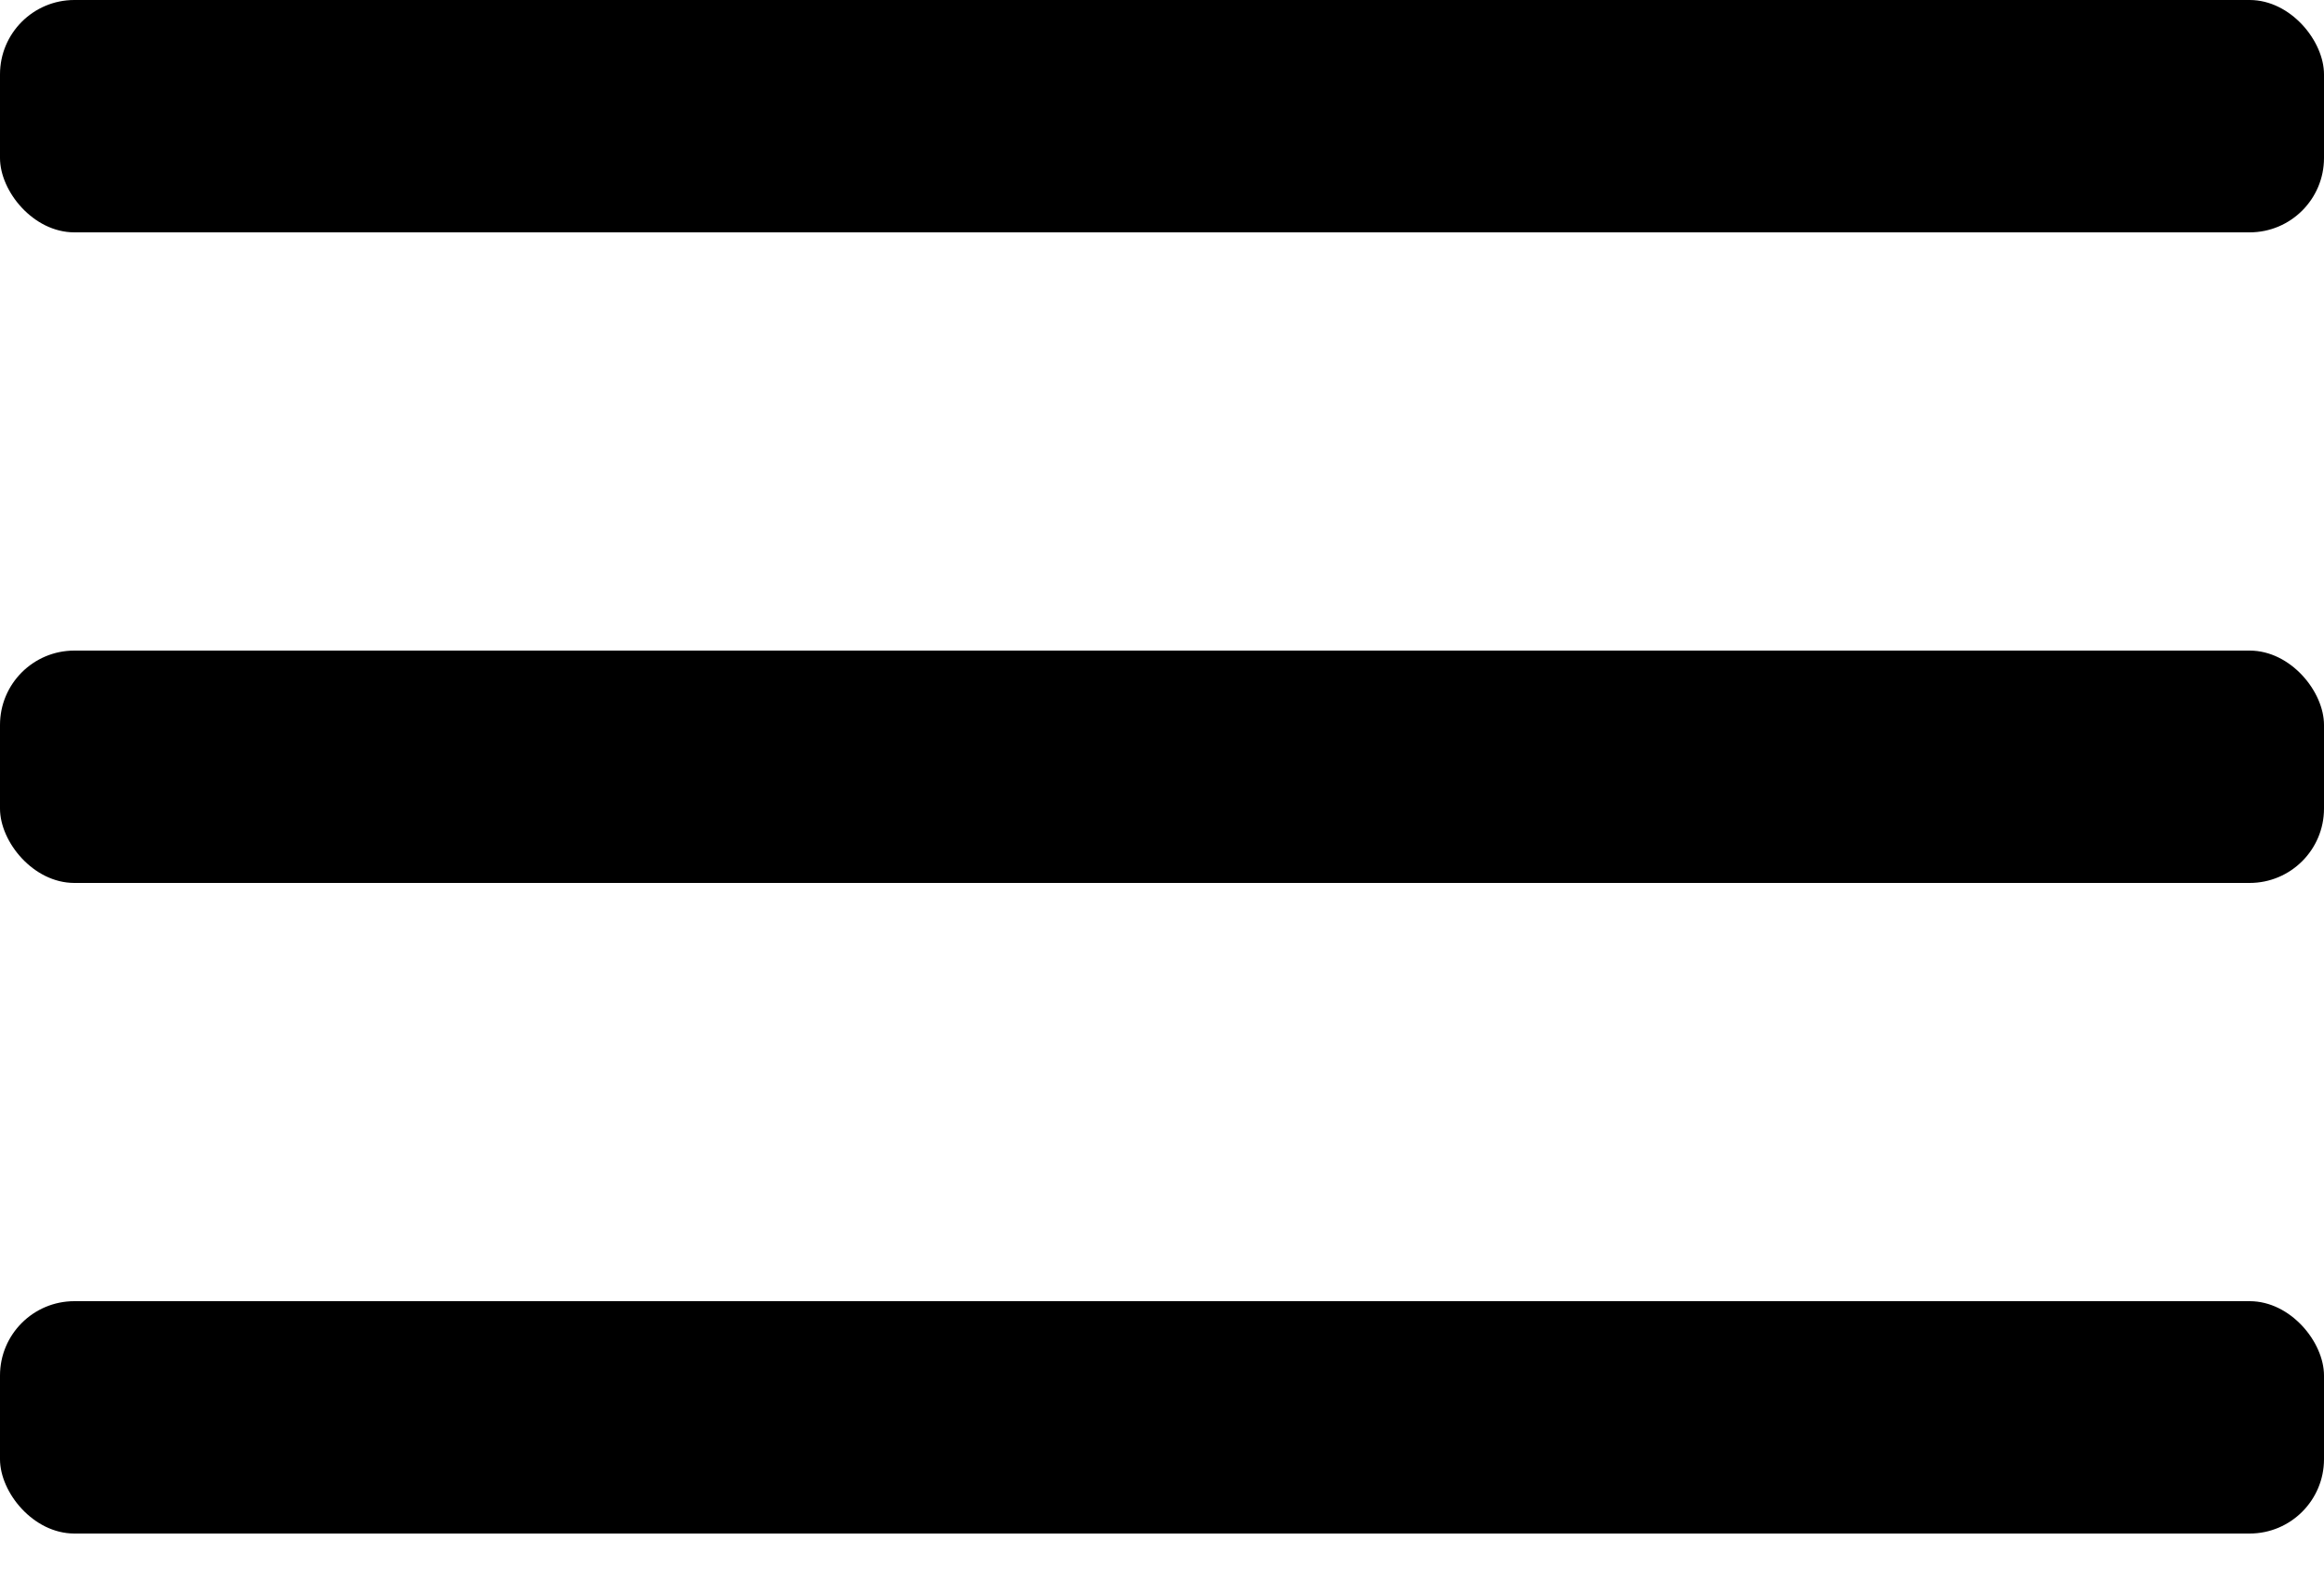<svg width="25" height="17" viewBox="0 0 25 17" fill="none" xmlns="http://www.w3.org/2000/svg">
<rect width="25" height="2.5" rx="0.8" fill="black"/>
<rect y="7" width="25" height="2.5" rx="0.8" fill="black"/>
<rect y="14" width="25" height="2.5" rx="0.8" fill="black"/>
</svg>
